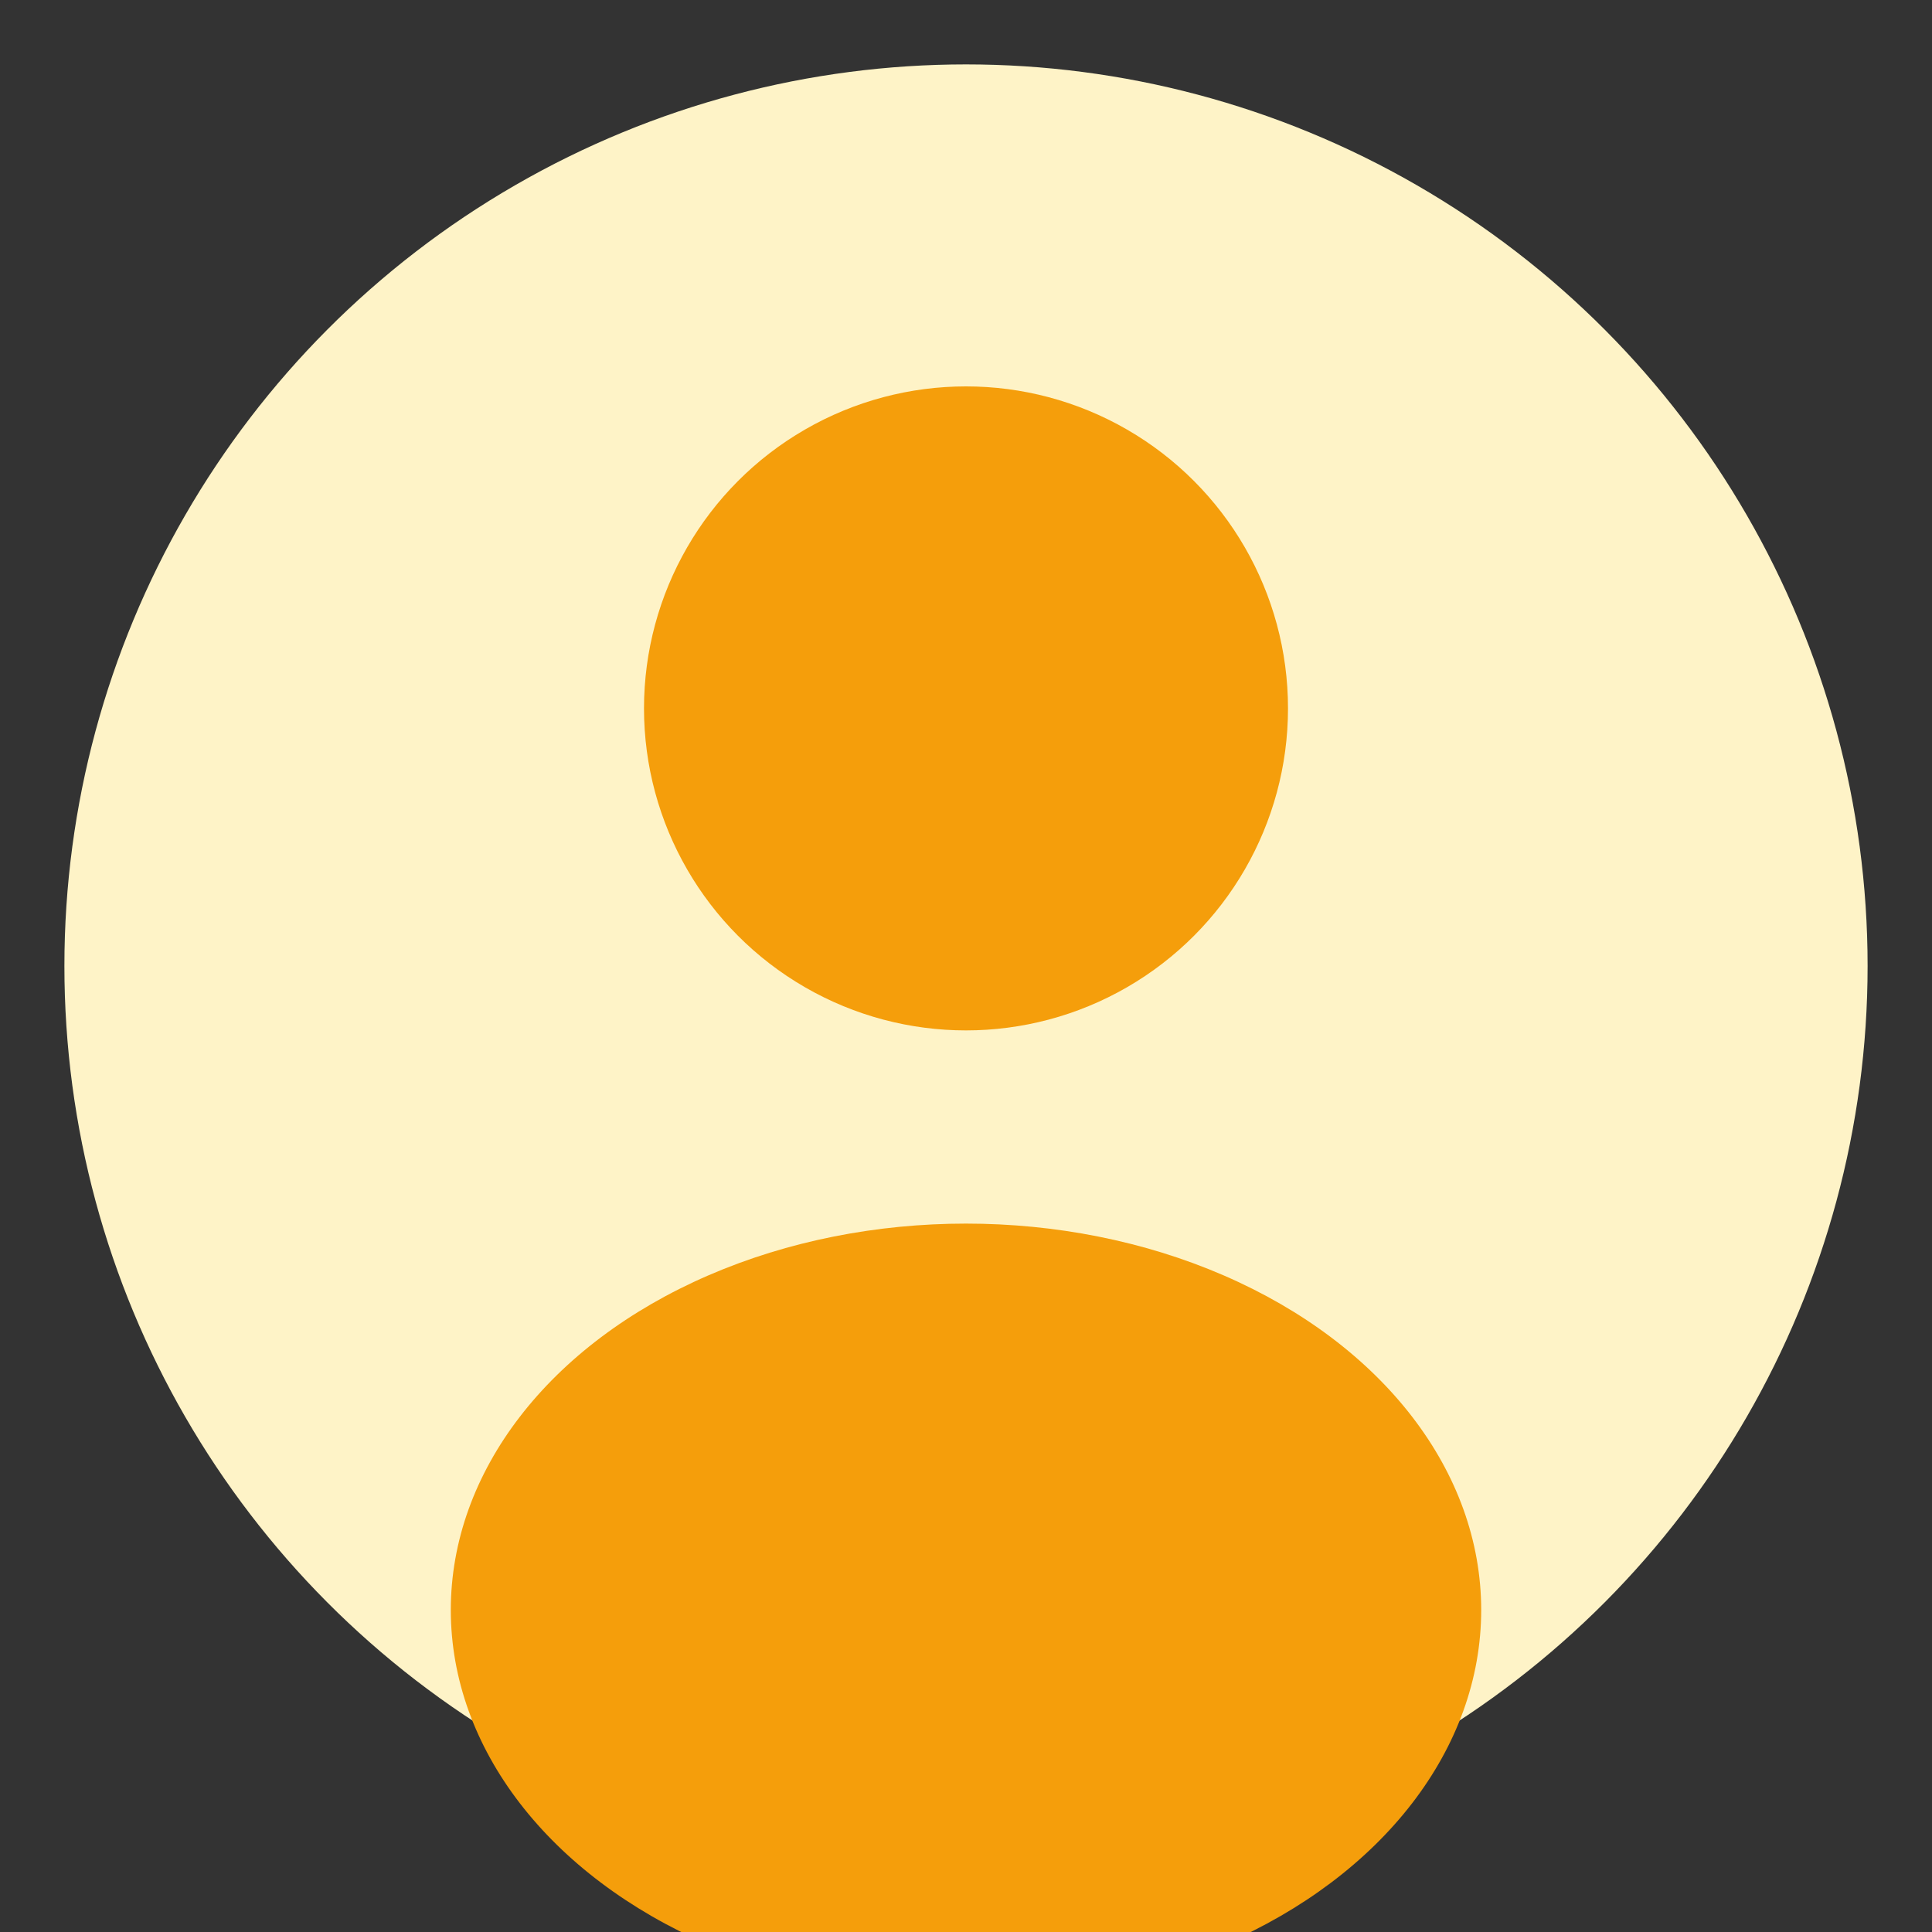 <svg width="60" height="60" viewBox="0 0 60 60" xmlns="http://www.w3.org/2000/svg">
  <rect x="0" y="0" width="60" height="60" fill="#333333" stroke="none"/>
  <circle cx="30" cy="30" r="28" fill="#fef3c7"/>
  <circle cx="30" cy="22" r="10" fill="#f59e0b"/>
  <ellipse cx="30" cy="50" rx="16" ry="12" fill="#f59e0b"/>
</svg>